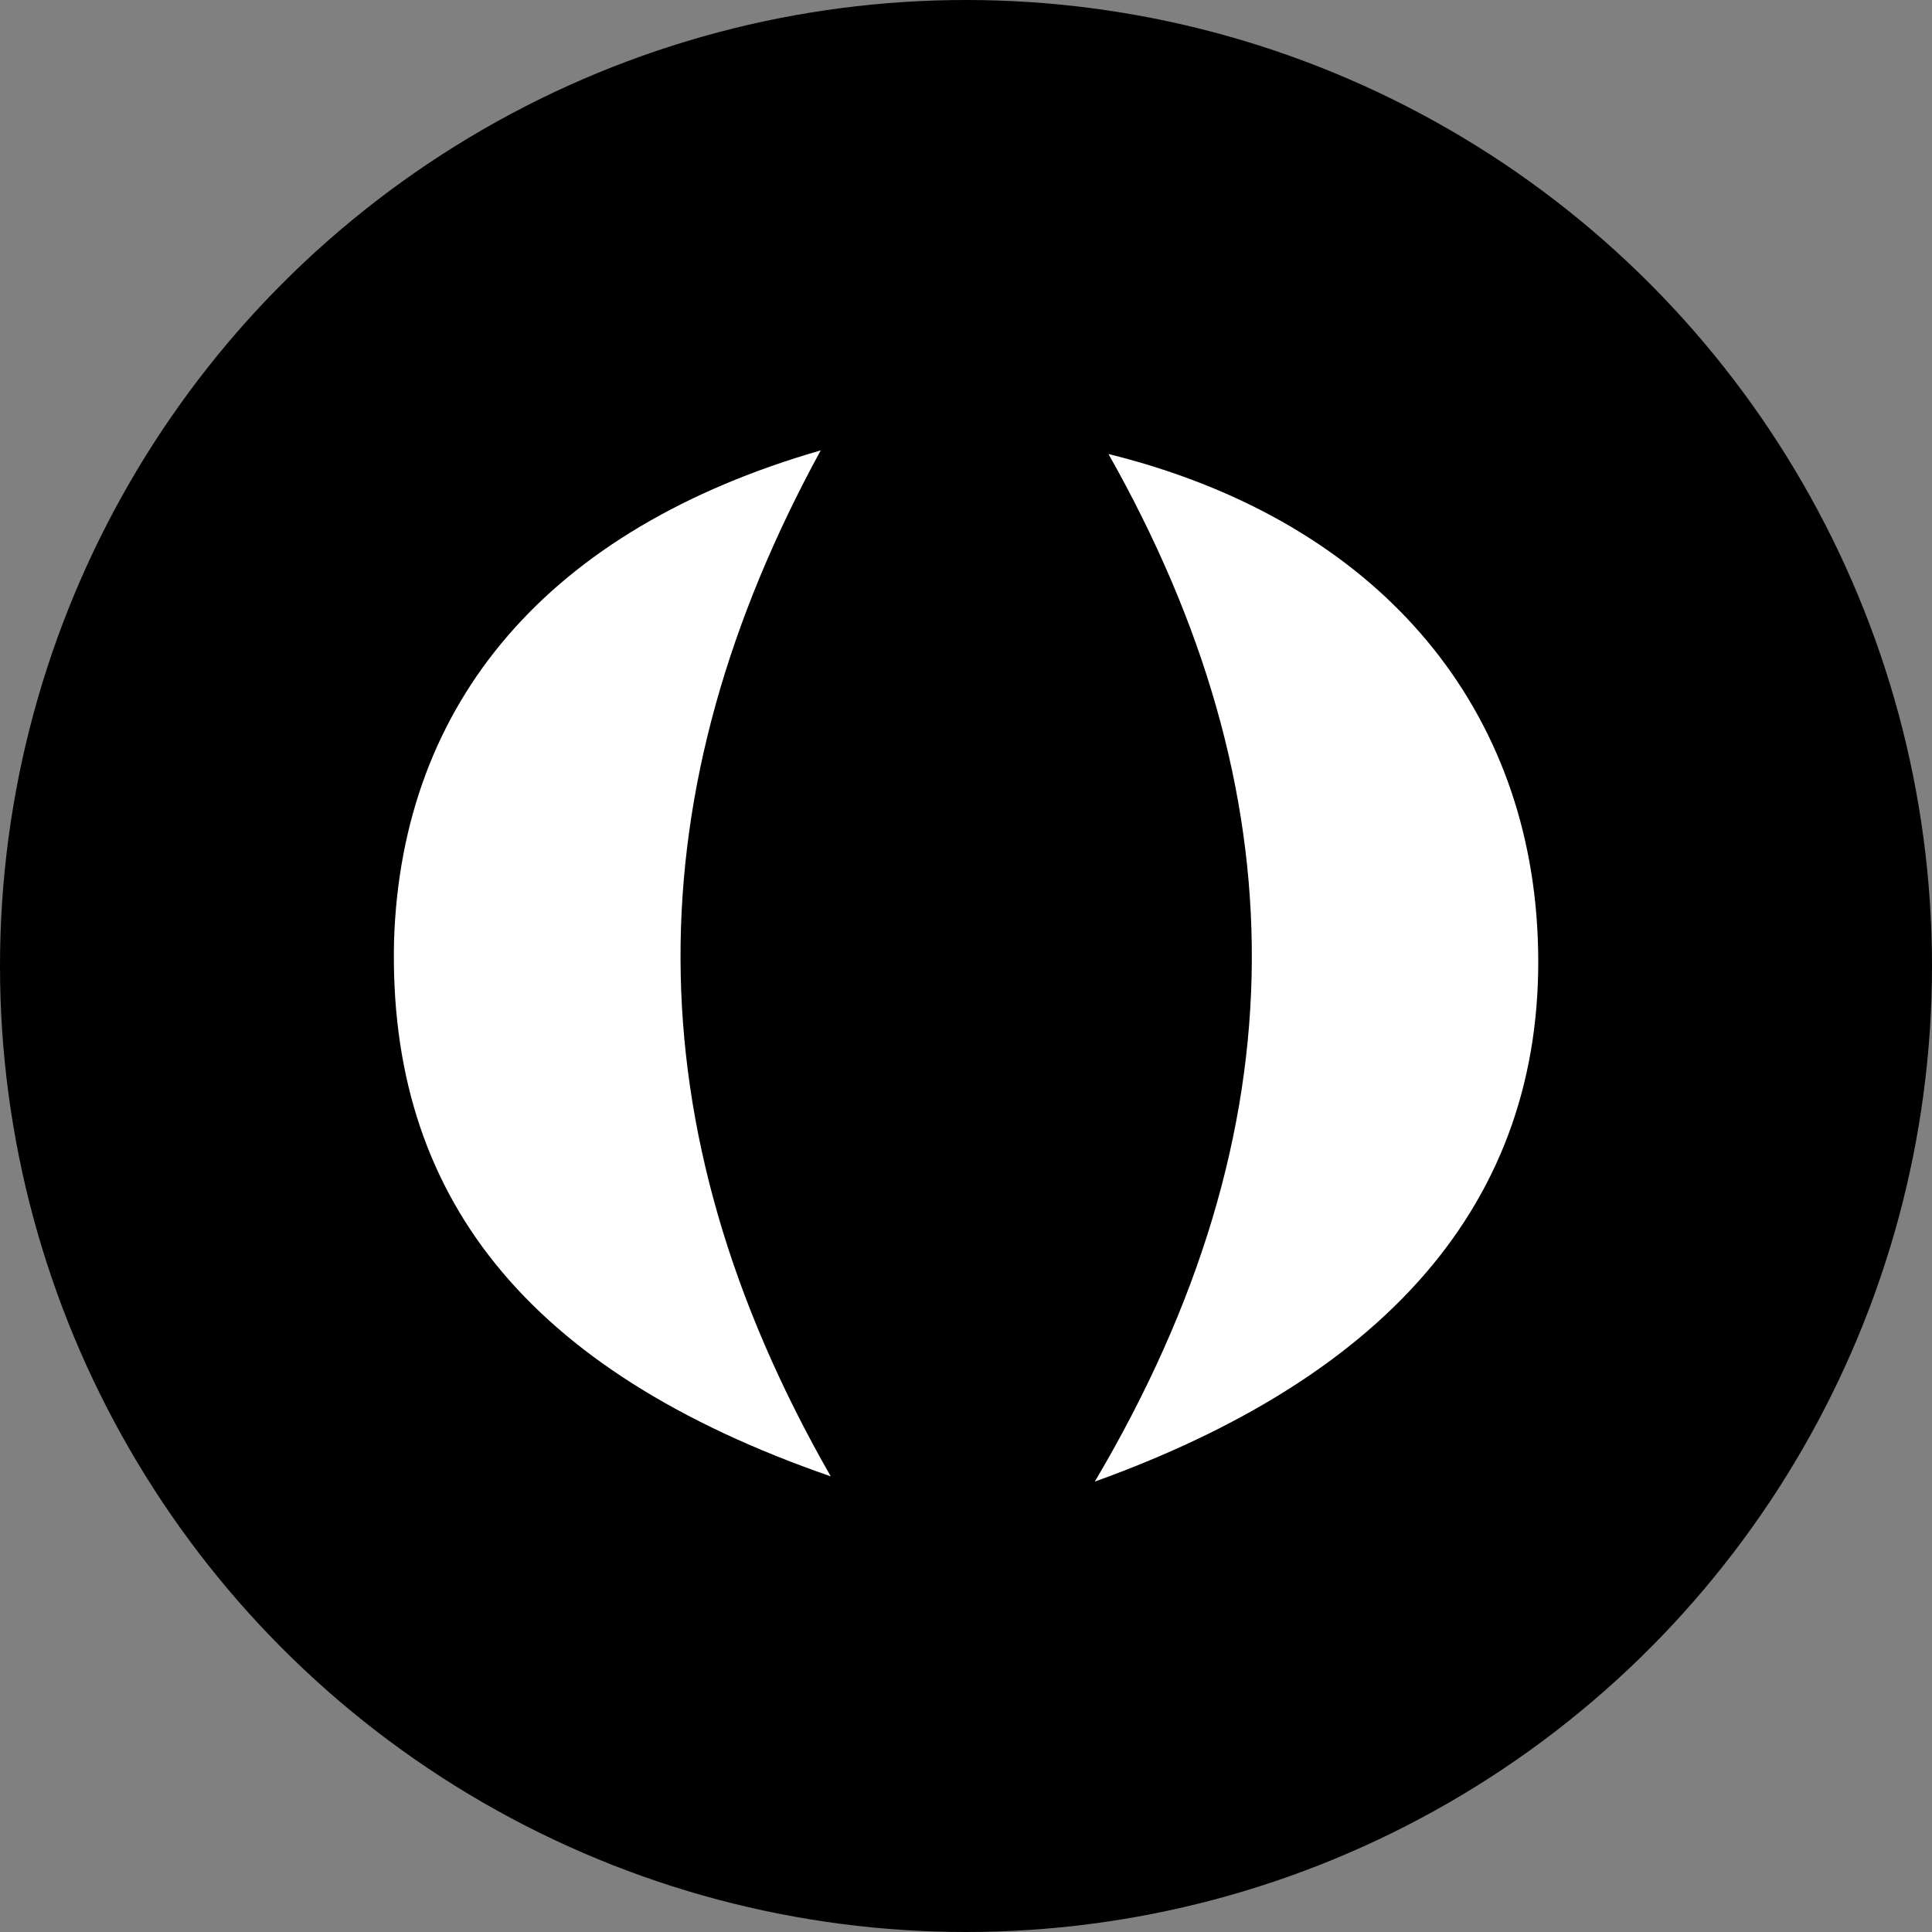 <svg xmlns="http://www.w3.org/2000/svg" viewBox="0 0 48 48"><rect x="0" y="0" width="48" height="48" fill="#808080" stroke="none"/><defs><style>.cls-1{fill:#fff;}</style></defs><g id="Layer_2" data-name="Layer 2"><g id="Layer_1-2" data-name="Layer 1"><circle cx="24" cy="24" r="24"/><path class="cls-1" d="M27.2,36.81c5.22-8.82,5.07-17.16.34-25.53C33.93,12.86,37.83,17.17,38.19,23,38.57,29.3,35,34,27.2,36.81Z"/><path class="cls-1" d="M20.64,36.68c-7.59-2.63-11-7-10.85-13.31.19-5.93,3.83-10.23,10.6-12.18C15.78,19.64,15.63,27.93,20.64,36.68Z"/></g></g></svg>